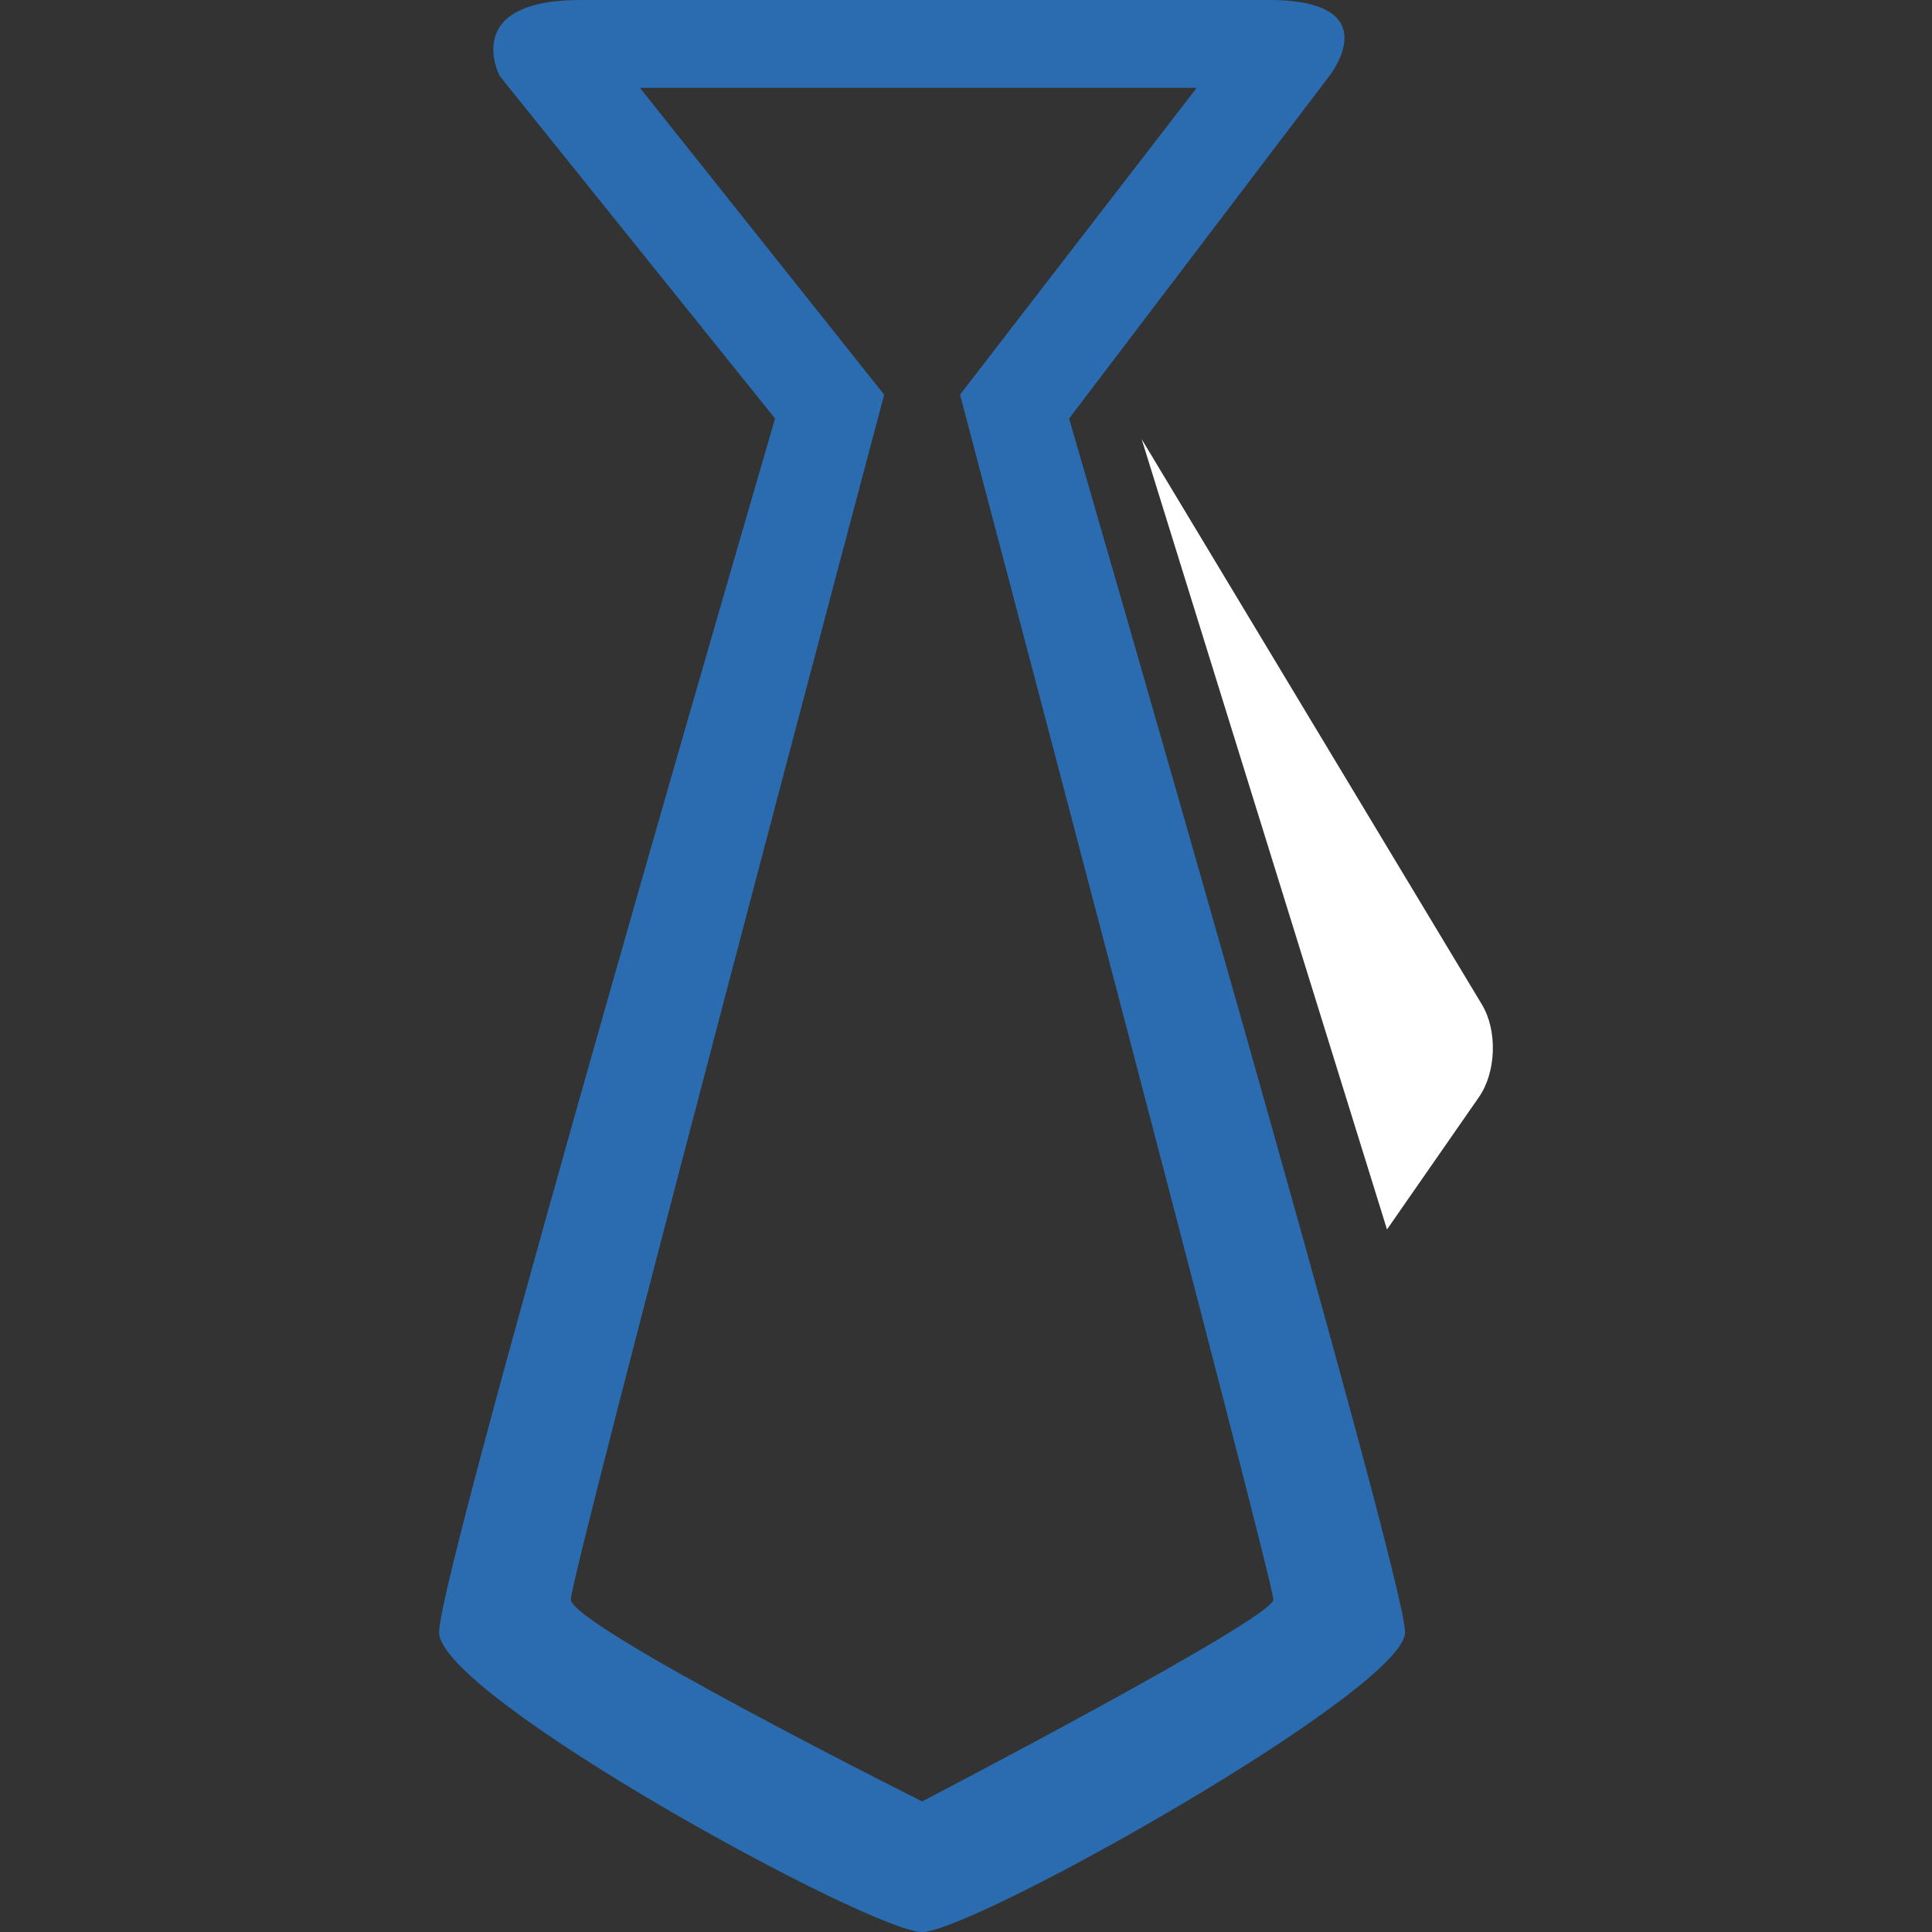 <svg t="1742778060177" class="icon" viewBox="0 0 1024 1024" version="1.1" xmlns="http://www.w3.org/2000/svg" p-id="1674" width="256" height="256" data-spm-anchor-id="a313x.search_index.0.i6.d5453a81w5r8s4"><rect x="0" y="0" width="1024" height="1024" fill="#333333" stroke="none"/><path d="M735.139 651.636l48.733-70.144c9.169-13.219 9.914-35.235 1.583-49.059L605.091 232.727 735.139 651.636z" p-id="1675" data-spm-anchor-id="a313x.search_index.0.i1.d5453a81w5r8s4" class="selected" fill="#ffffff"></path><path d="M488.727 1024c27.183 0 256-128.605 256-158.86 0-30.255-178.083-643.305-178.083-643.305l137.914-181.527c0 0 32.163-40.308-32.163-40.308L307.805 0C243.433 0 264.89 40.308 264.89 40.308l145.92 181.527C410.81 221.836 232.727 831.302 232.727 865.14 232.727 898.979 461.545 1024 488.727 1024zM468.62 209.175 339.177 46.545l295.098 0L508.835 209.175c0 0 166.074 628.457 166.074 638.604 0 10.147-186.182 107.008-186.182 107.008s-186.182-93.231-186.182-107.008C302.545 834.048 468.62 209.175 468.62 209.175z" p-id="1676" data-spm-anchor-id="a313x.search_index.0.i0.d5453a81w5r8s4" class="" fill="#2b6cb0"></path></svg>